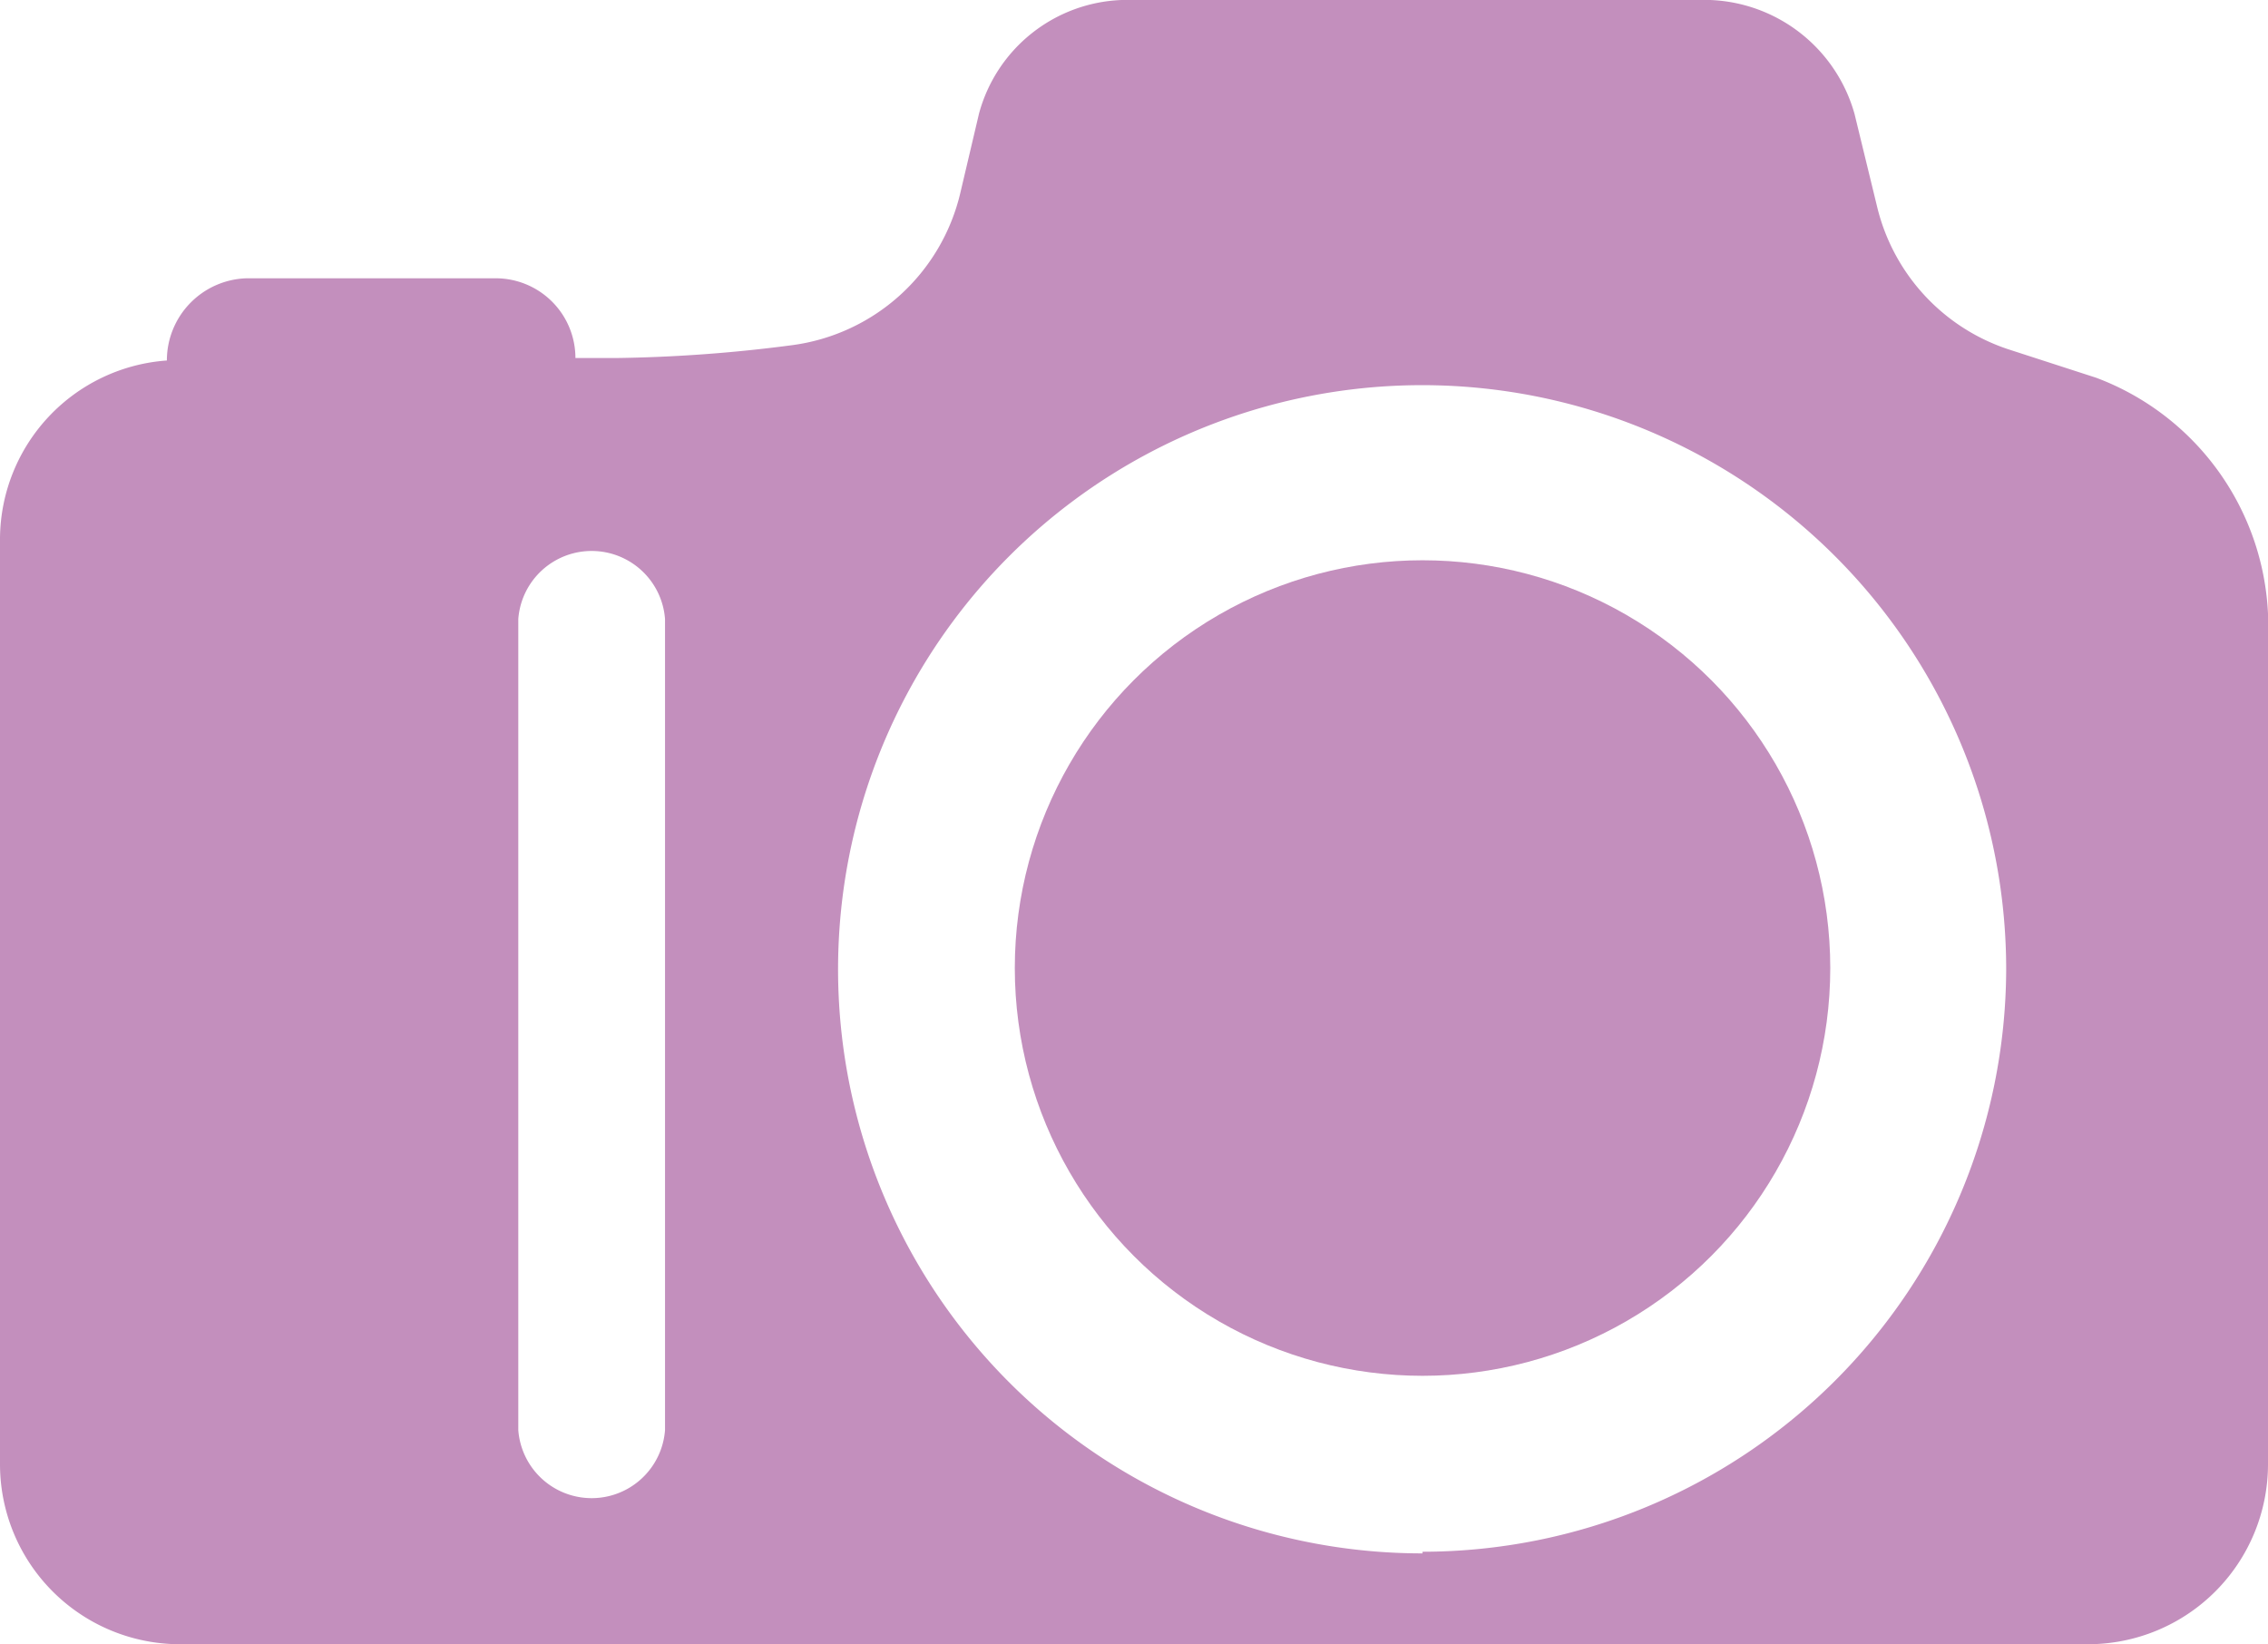 <svg id="レイヤー_1" data-name="レイヤー 1" xmlns="http://www.w3.org/2000/svg" width="55.18" height="40" viewBox="0 0 55.18 40"><defs><style>.cls-1{fill:#c38fbd;}</style></defs><title>camera-head-ico</title><circle class="cls-1" cx="34.61" cy="23.55" r="9.92"/><path class="cls-1" d="M55,12.69,52.87,12a4.85,4.85,0,0,1-3.2-3.47l-.55-2.26A3.8,3.8,0,0,0,45.61,3.5H31.29a3.74,3.74,0,0,0-3.47,2.76l-.45,1.91a4.86,4.86,0,0,1-4.12,3.73,36.25,36.25,0,0,1-4.26.31H18a1.94,1.94,0,0,0-1.94-1.94H10a2,2,0,0,0-1.94,2h0A4.37,4.37,0,0,0,4,16.59V39.12A4.38,4.38,0,0,0,8.38,43.5H54.8a4.38,4.38,0,0,0,4.38-4.38V18.43A6.45,6.45,0,0,0,55,12.69ZM20.18,38.29a1.79,1.79,0,0,1-3.57,0V18.56a1.79,1.79,0,0,1,3.57,0Zm18.43,3a14.21,14.21,0,1,1,14.2-14.2A14.21,14.21,0,0,1,38.61,41.25Z" transform="translate(-4 -3.5)"/></svg>